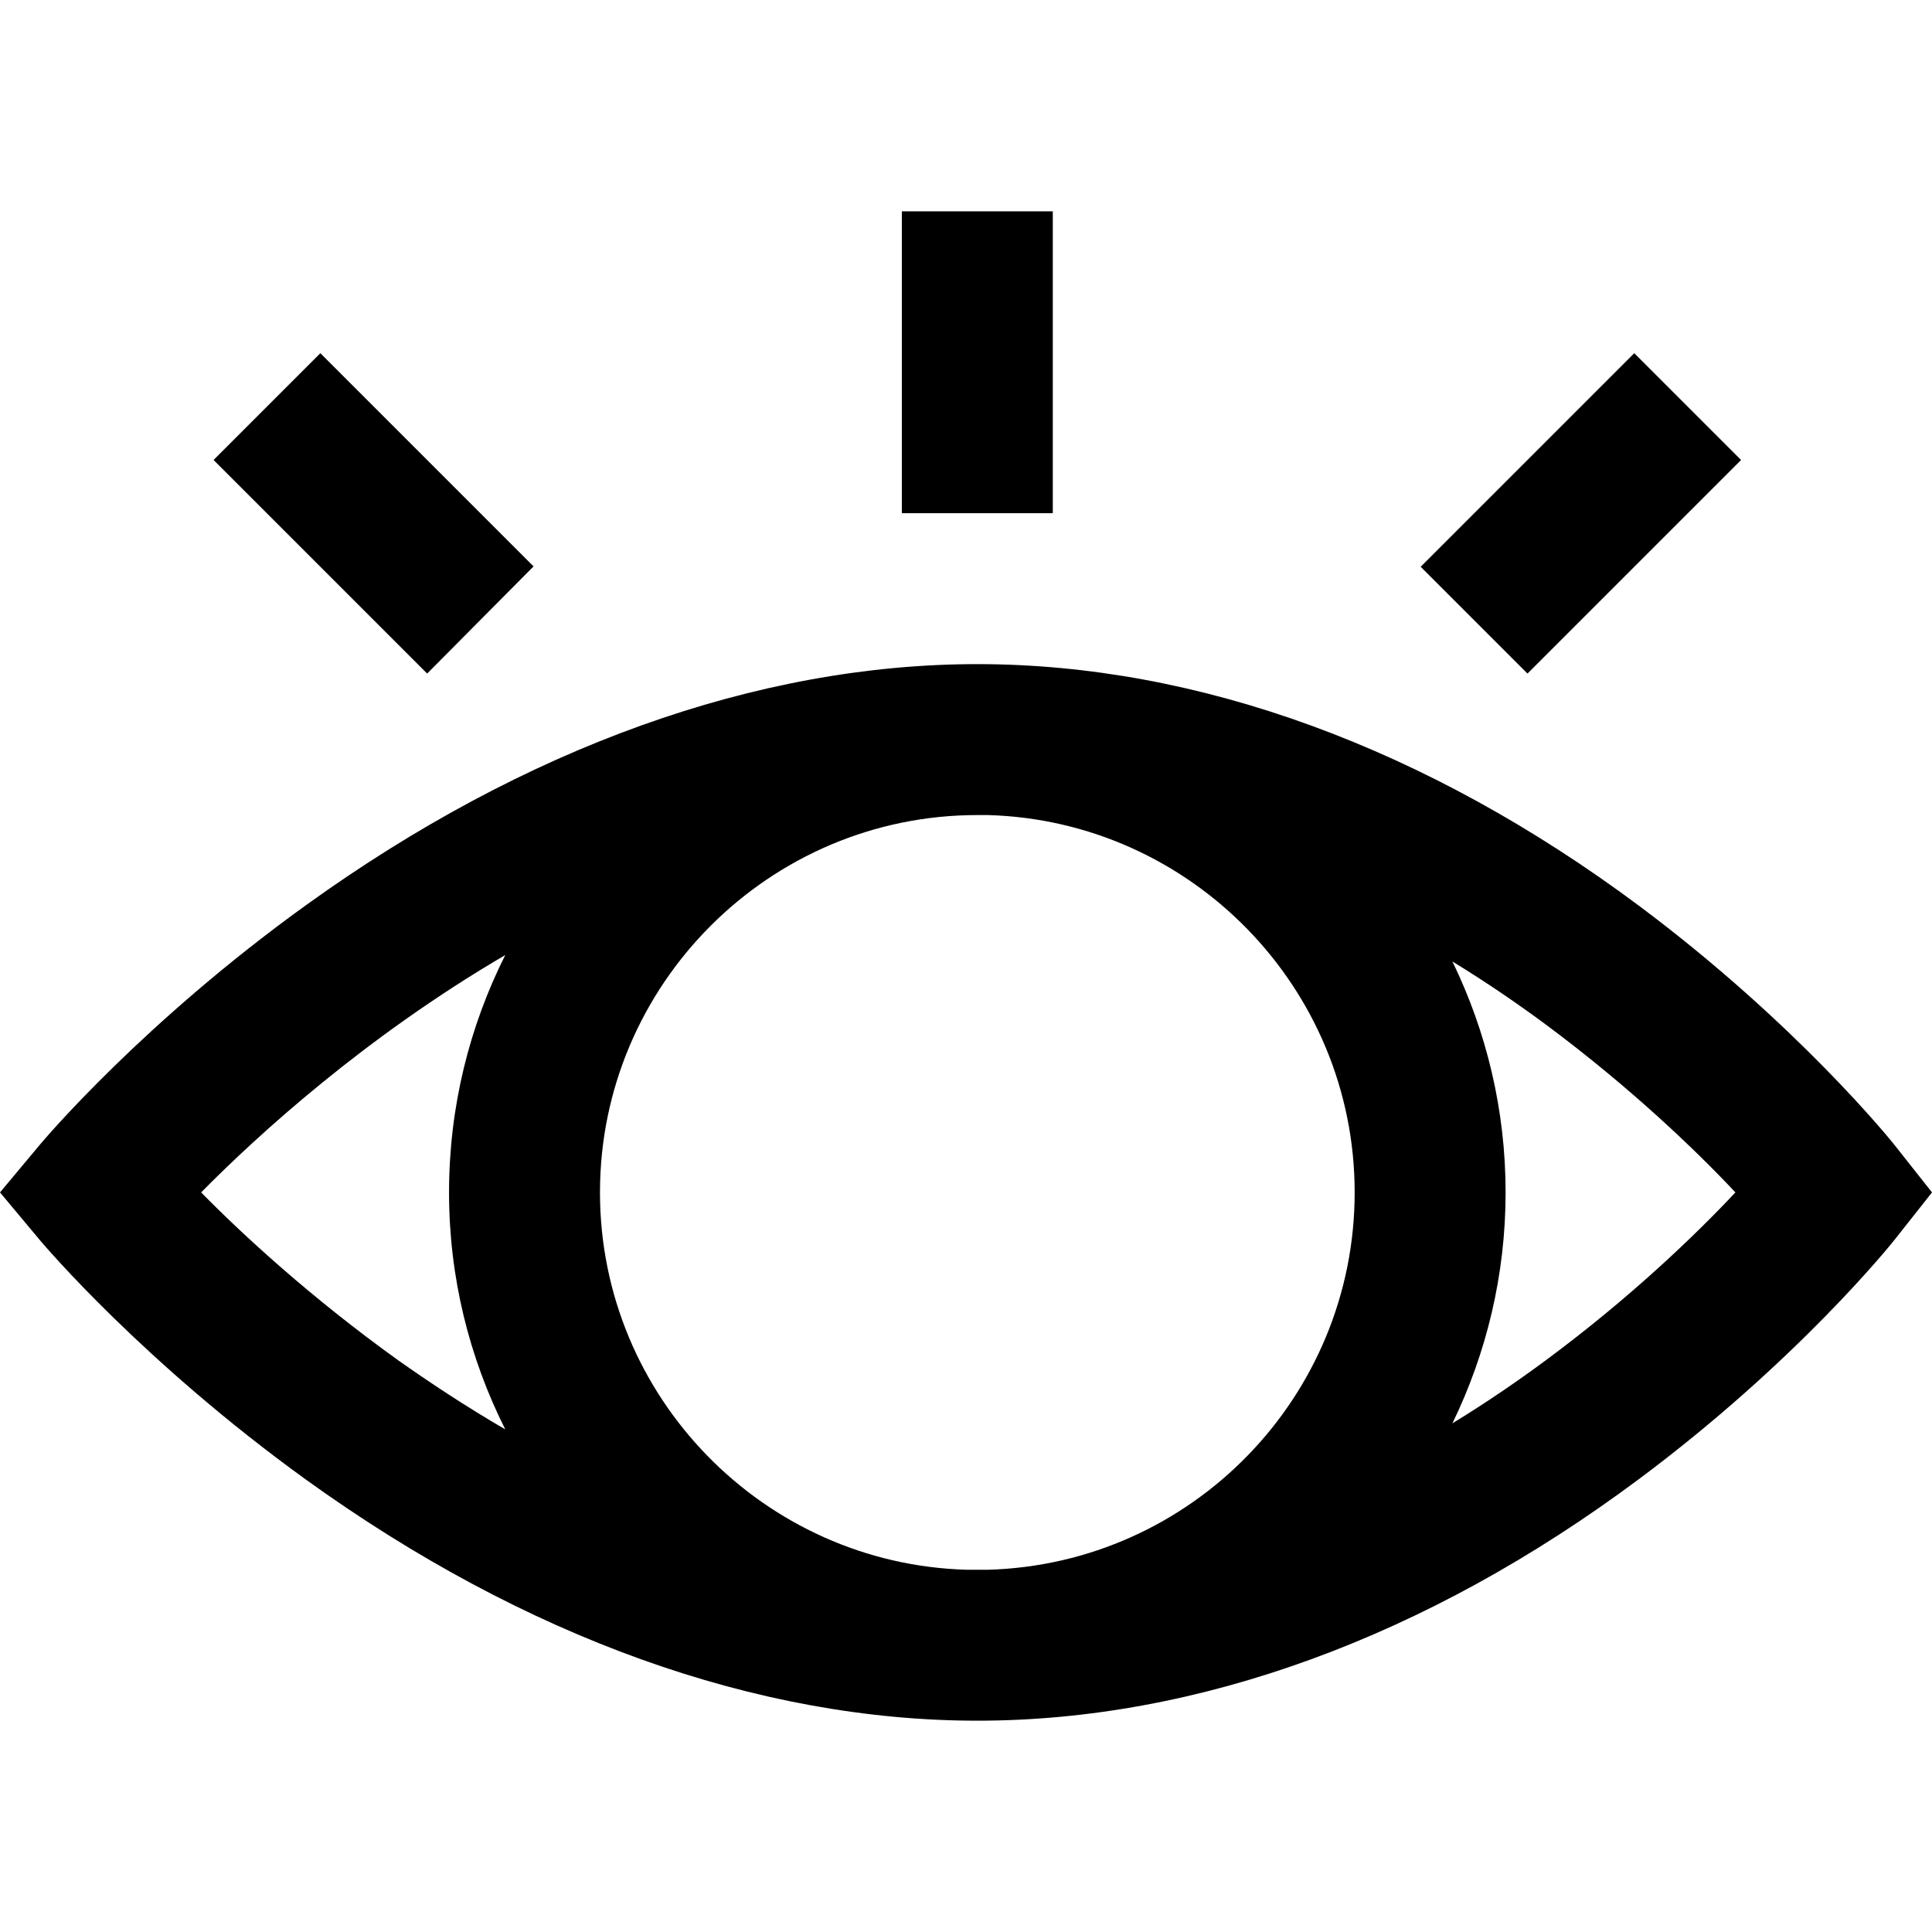 <?xml version="1.0" encoding="utf-8"?>
<!-- Generator: Adobe Illustrator 26.2.1, SVG Export Plug-In . SVG Version: 6.00 Build 0)  -->
<svg version="1.1" id="Capa_1" xmlns="http://www.w3.org/2000/svg" xmlns:xlink="http://www.w3.org/1999/xlink" x="0px" y="0px"
	 viewBox="0 0 512 512" style="enable-background:new 0 0 512 512;" xml:space="preserve">
<g>
	<g>
		<path d="M279,56h-40v80h40V56z M461.4,121.9l-28.3-28.3l-56.6,56.6l28.3,28.3L461.4,121.9z M141.4,150.1L84.9,93.6l-28.3,28.3
			l56.6,56.6L141.4,150.1z M502.2,303.6c-1-1.3-26.1-32.4-67.9-63.6c-56.1-41.8-116.7-64-175.3-64c-58.4,0-119.9,22.1-177.8,63.8
			c-43.2,31.1-69.4,62.1-70.5,63.4L0,316l10.7,12.8c1.1,1.3,27.4,32.3,70.5,63.4C139.1,433.9,200.6,456,259,456
			c58.5,0,119.1-22.1,175.3-64c41.9-31.2,66.9-62.3,67.9-63.6L512,316L502.2,303.6z M133.9,378.8c-10.5-6.1-20-12.4-28.5-18.4
			c-23.1-16.6-41.2-33.3-52.1-44.4c15-15.2,43.5-41.2,80.6-62.9c-9.5,18.9-14.9,40.3-14.9,62.9C119,338.6,124.4,359.9,133.9,378.8z
			 M261.8,416c-0.9,0-1.9,0-2.8,0s-1.9,0-2.8,0c-53.8-1.5-97.2-45.8-97.2-100c0-55.1,44.9-100,100-100c0.9,0,1.9,0,2.8,0
			c53.8,1.5,97.2,45.8,97.2,100S315.7,414.5,261.8,416L261.8,416z M409.5,360.6c-7.3,5.4-15.6,11.1-24.6,16.6
			c9-18.5,14.1-39.3,14.1-61.2s-5.1-42.7-14.1-61.2c9,5.5,17.3,11.2,24.6,16.6c22.5,16.7,40.1,33.6,50.4,44.6
			C449.6,327,432.1,343.9,409.5,360.6z"/>
	</g>
</g>
</svg>
